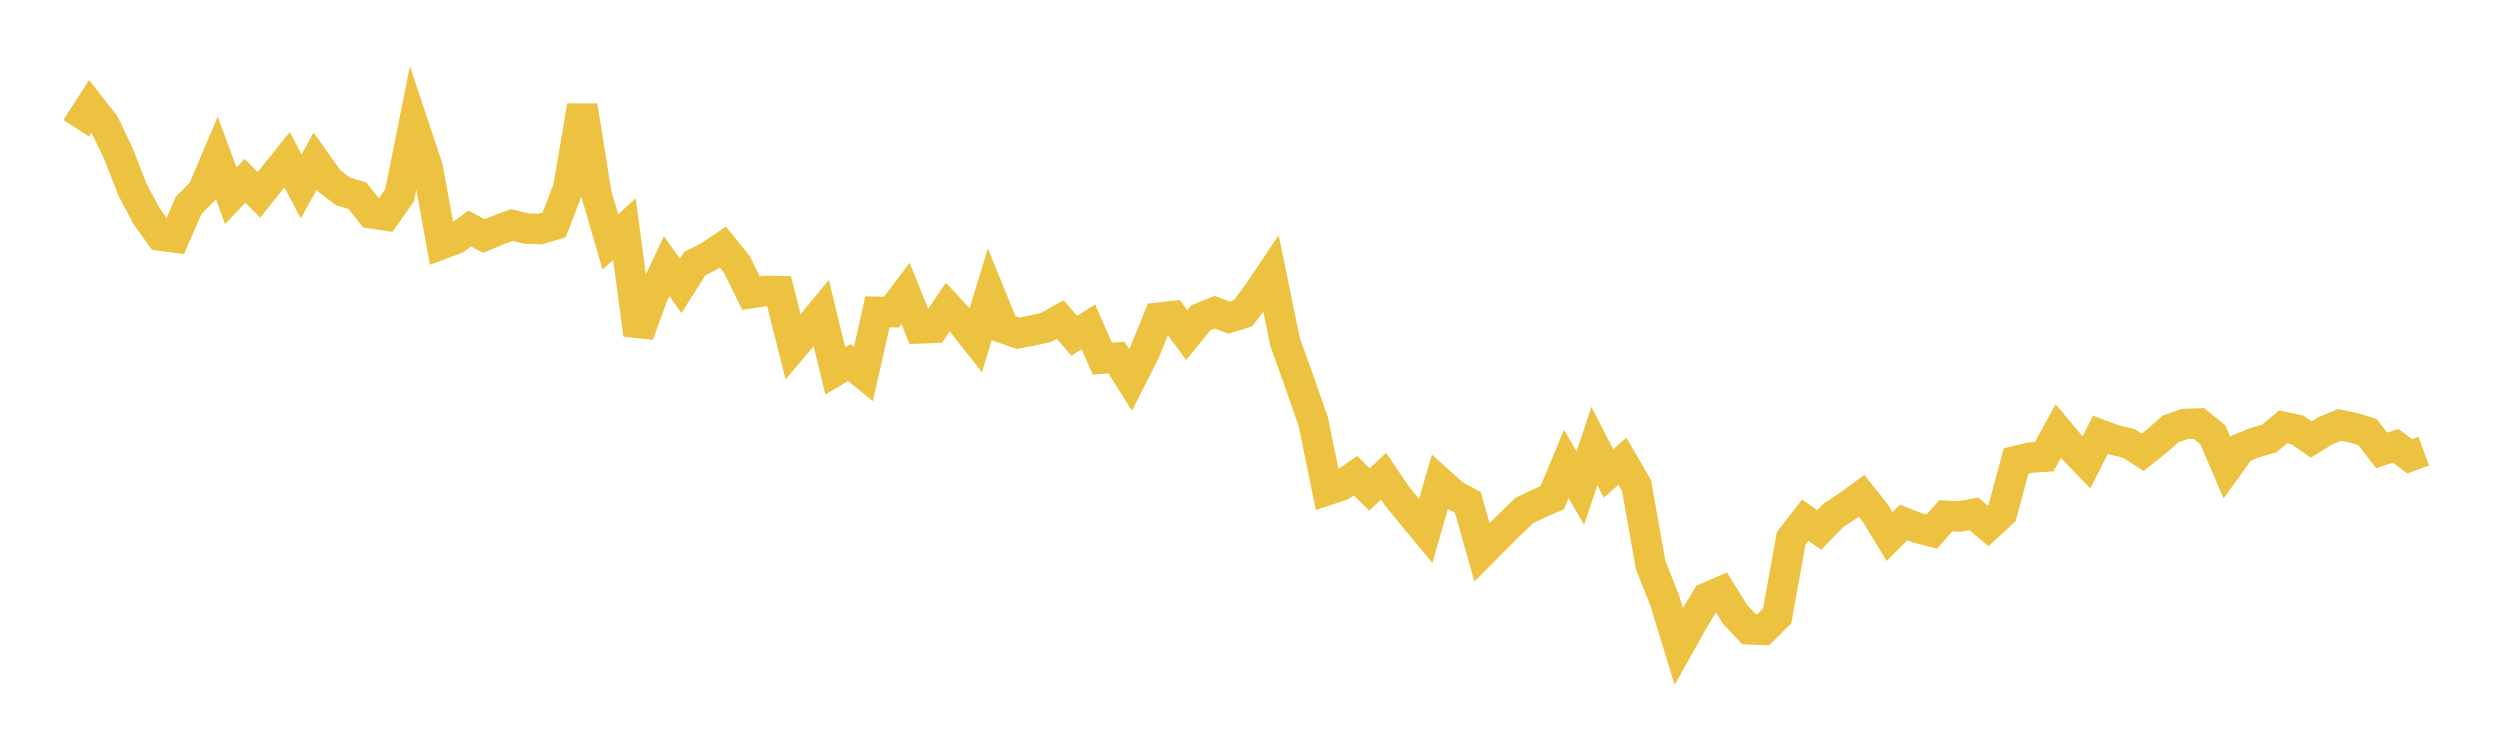 <svg width="164" height="48" xmlns="http://www.w3.org/2000/svg" xmlns:xlink="http://www.w3.org/1999/xlink"><path fill="none" stroke="rgb(237,194,64)" stroke-width="2" d="M5,8.411L5.922,6.974L6.844,8.149L7.766,10.065L8.689,12.438L9.611,14.177L10.533,15.463L11.455,15.578L12.377,13.471L13.299,12.538L14.222,10.357L15.144,12.843L16.066,11.859L16.988,12.782L17.91,11.626L18.832,10.476L19.754,12.229L20.677,10.569L21.599,11.87L22.521,12.57L23.443,12.837L24.365,13.997L25.287,14.131L26.21,12.816L27.132,8.225L28.054,10.99L28.976,16.014L29.898,15.671L30.82,14.992L31.743,15.481L32.665,15.102L33.587,14.759L34.509,14.99L35.431,15.023L36.353,14.747L37.275,12.364L38.198,6.943L39.12,12.713L40.042,15.871L40.964,15.033L41.886,21.955L42.808,19.431L43.731,17.46L44.653,18.747L45.575,17.296L46.497,16.825L47.419,16.206L48.341,17.352L49.263,19.228L50.186,19.087L51.108,19.101L52.03,22.756L52.952,21.661L53.874,20.54L54.796,24.33L55.719,23.783L56.641,24.527L57.563,20.456L58.485,20.475L59.407,19.251L60.329,21.543L61.251,21.509L62.174,20.144L63.096,21.136L64.018,22.303L64.94,19.278L65.862,21.542L66.784,21.861L67.707,21.683L68.629,21.477L69.551,20.962L70.473,22.029L71.395,21.439L72.317,23.526L73.24,23.456L74.162,24.923L75.084,23.105L76.006,20.841L76.928,20.734L77.85,21.988L78.772,20.848L79.695,20.481L80.617,20.833L81.539,20.552L82.461,19.335L83.383,17.963L84.305,22.449L85.228,25.019L86.15,27.659L87.072,32.154L87.994,31.843L88.916,31.203L89.838,32.114L90.76,31.238L91.683,32.601L92.605,33.72L93.527,34.833L94.449,31.627L95.371,32.46L96.293,32.954L97.216,36.234L98.138,35.306L99.06,34.39L99.982,33.495L100.904,33.053L101.826,32.653L102.749,30.439L103.671,32.019L104.593,29.254L105.515,31.051L106.437,30.257L107.359,31.852L108.281,37.067L109.204,39.392L110.126,42.4L111.048,40.755L111.97,39.21L112.892,38.811L113.814,40.288L114.737,41.281L115.659,41.319L116.581,40.405L117.503,35.311L118.425,34.125L119.347,34.759L120.269,33.812L121.192,33.2L122.114,32.525L123.036,33.681L123.958,35.195L124.88,34.274L125.802,34.637L126.725,34.874L127.647,33.833L128.569,33.879L129.491,33.708L130.413,34.497L131.335,33.655L132.257,30.241L133.18,30.016L134.102,29.96L135.024,28.279L135.946,29.378L136.868,30.335L137.79,28.519L138.713,28.865L139.635,29.079L140.557,29.67L141.479,28.941L142.401,28.131L143.323,27.814L144.246,27.78L145.168,28.531L146.09,30.68L147.012,29.404L147.934,29.032L148.856,28.769L149.778,28.003L150.701,28.199L151.623,28.83L152.545,28.262L153.467,27.875L154.389,28.063L155.311,28.344L156.234,29.544L157.156,29.248L158.078,29.935L159,29.595"></path></svg>